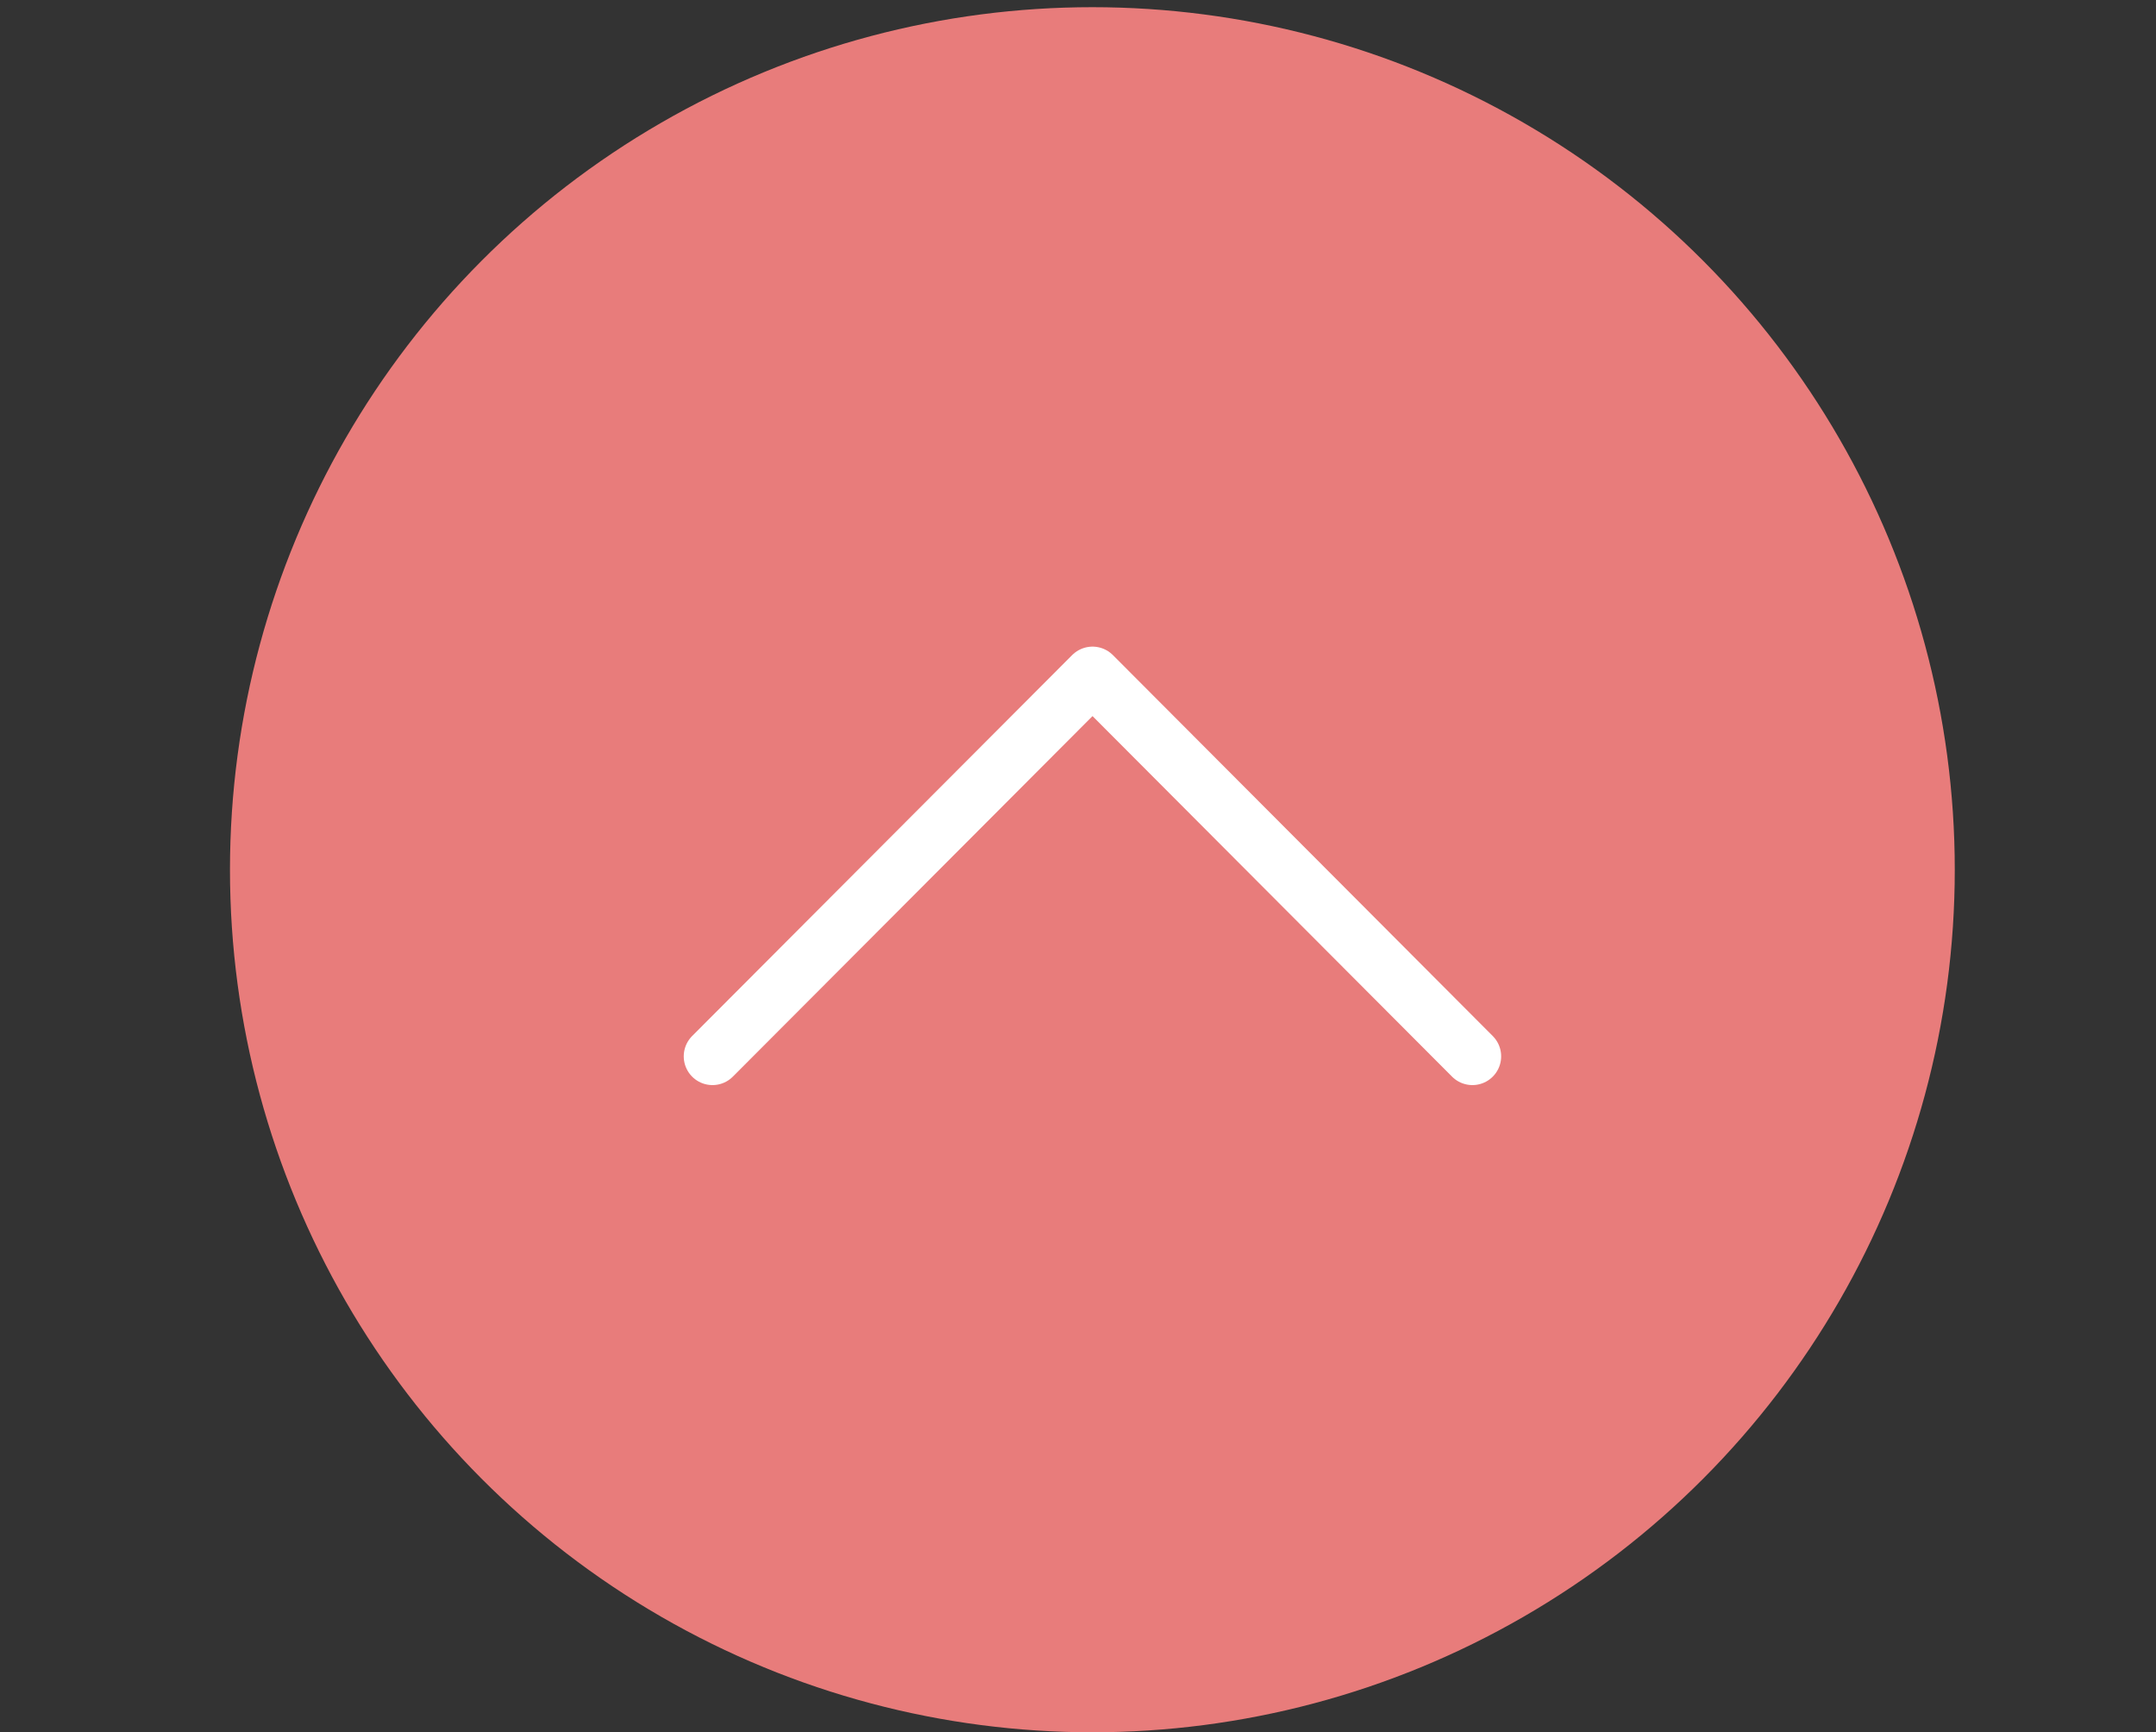 <svg id="pagetop_sp.svg" xmlns="http://www.w3.org/2000/svg" xmlns:xlink="http://www.w3.org/1999/xlink" width="150" height="120.5" viewBox="0 0 150 120.5">
  <rect x="0" y="0" width="150" height="120.5" fill="#333333" stroke="none"/>
  <defs>
    <style>
      .cls-1 {
        fill-opacity: 0;
        fill: url(#linear-gradient);
      }

      .cls-1, .cls-3 {
        fill-rule: evenodd;
      }

      .cls-2 {
        fill: #e87c7b;
      }

      .cls-3 {
        fill: none;
        stroke: #fff;
        stroke-linecap: round;
        stroke-linejoin: round;
        stroke-width: 4px;
      }
    </style>
    <linearGradient id="linear-gradient" x1="1515" y1="1632" x2="1665" y2="1632" gradientUnits="userSpaceOnUse">
      <stop offset="0" stop-color="#e87c7b"/>
      <stop offset="1" stop-color="#f0ac22"/>
    </linearGradient>
  </defs>
  <path id="bg_のコピー" data-name="bg のコピー" class="cls-1" d="M1515,1572.01h150v120H1515v-120Z" transform="translate(-1515 -1572)"/>
  <circle id="楕円形_2" data-name="楕円形 2" class="cls-2" cx="76" cy="60.5" r="60"/>
  <path id="arw" class="cls-3" d="M1564.57,1645.48l26.44-26.5,26.43,26.5" transform="translate(-1515 -1572)"/>
</svg>
